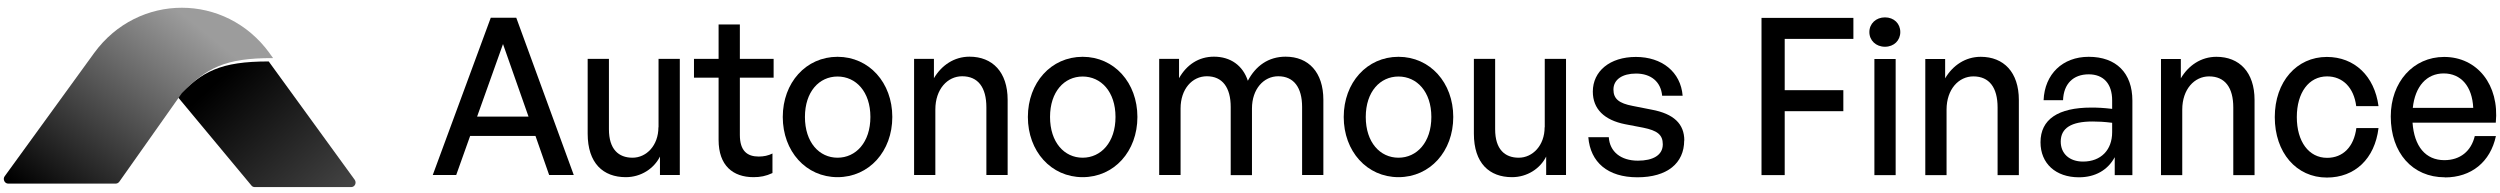 <svg width="194" height="15" viewBox="0 0 194 15" fill="none" xmlns="http://www.w3.org/2000/svg">
<path d="M13.773 7.498L19.513 14.398C19.573 14.478 19.673 14.518 19.773 14.518H27.253C27.533 14.518 27.693 14.188 27.523 13.948L20.853 4.768C17.083 4.768 15.703 5.548 13.773 7.488V7.498Z" fill="url(#paint0_linear_686_53)"/>
<path d="M20.913 4.118C17.503 -0.572 10.713 -0.572 7.303 4.118L0.363 13.678C0.193 13.908 0.363 14.248 0.633 14.248H8.973C9.083 14.248 9.183 14.198 9.253 14.108L14.113 7.228C16.043 5.278 17.423 4.498 21.193 4.508L20.923 4.138L20.913 4.118Z" fill="url(#paint1_linear_686_53)"/>
<path d="M42.613 13.578L41.553 10.548H36.483L35.403 13.578H33.583L38.083 1.378H40.063L44.523 13.578H42.613ZM39.033 3.418L37.023 9.048H41.013L39.033 3.418Z" fill="black"/>
<path d="M51.103 9.878V4.568H52.753V13.578H51.213V12.148C50.753 13.078 49.743 13.748 48.563 13.748C46.813 13.748 45.603 12.678 45.603 10.368V4.568H47.253V10.028C47.253 11.588 48.003 12.238 49.083 12.238C50.163 12.238 51.093 11.288 51.093 9.878H51.103Z" fill="black"/>
<path d="M59.943 11.918V13.428C59.433 13.668 58.993 13.748 58.473 13.748C56.873 13.748 55.763 12.848 55.763 10.858V6.028H53.853V4.568H55.763V1.898H57.413V4.568H60.033V6.028H57.413V10.468C57.413 11.708 57.983 12.148 58.873 12.148C59.263 12.148 59.613 12.078 59.953 11.908L59.943 11.918Z" fill="black"/>
<path d="M64.993 13.748C62.543 13.748 60.743 11.738 60.743 9.078C60.743 6.418 62.543 4.408 64.993 4.408C67.443 4.408 69.243 6.418 69.243 9.078C69.243 11.738 67.443 13.748 64.993 13.748ZM64.993 12.238C66.413 12.238 67.543 11.048 67.543 9.078C67.543 7.108 66.413 5.938 64.993 5.938C63.573 5.938 62.463 7.108 62.463 9.078C62.463 11.048 63.573 12.238 64.993 12.238Z" fill="black"/>
<path d="M72.583 8.498V13.578H70.933V4.568H72.473V6.068C73.063 5.068 74.043 4.398 75.233 4.398C77.013 4.398 78.193 5.588 78.193 7.748V13.578H76.543V8.328C76.543 6.778 75.893 5.918 74.663 5.918C73.533 5.918 72.583 6.908 72.583 8.498Z" fill="black"/>
<path d="M84.013 13.748C81.563 13.748 79.763 11.738 79.763 9.078C79.763 6.418 81.563 4.408 84.013 4.408C86.463 4.408 88.263 6.418 88.263 9.078C88.263 11.738 86.463 13.748 84.013 13.748ZM84.013 12.238C85.433 12.238 86.563 11.048 86.563 9.078C86.563 7.108 85.433 5.938 84.013 5.938C82.593 5.938 81.483 7.108 81.483 9.078C81.483 11.048 82.593 12.238 84.013 12.238Z" fill="black"/>
<path d="M91.603 13.578H89.953V4.568H91.493V6.068C92.083 5.028 93.013 4.398 94.203 4.398C95.483 4.398 96.443 5.078 96.833 6.268C97.443 5.108 98.433 4.398 99.763 4.398C101.543 4.398 102.693 5.608 102.693 7.748V13.578H101.043V8.298C101.043 6.798 100.403 5.918 99.193 5.918C98.063 5.918 97.153 6.908 97.153 8.418V13.588H95.503V8.298C95.503 6.798 94.863 5.918 93.653 5.918C92.513 5.918 91.613 6.908 91.613 8.418V13.588L91.603 13.578Z" fill="black"/>
<path d="M108.523 13.748C106.073 13.748 104.273 11.738 104.273 9.078C104.273 6.418 106.073 4.408 108.523 4.408C110.973 4.408 112.773 6.418 112.773 9.078C112.773 11.738 110.973 13.748 108.523 13.748ZM108.523 12.238C109.943 12.238 111.073 11.048 111.073 9.078C111.073 7.108 109.943 5.938 108.523 5.938C107.103 5.938 105.983 7.108 105.983 9.078C105.983 11.048 107.093 12.238 108.523 12.238Z" fill="black"/>
<path d="M119.873 9.878V4.568H121.523V13.578H119.983V12.148C119.523 13.078 118.513 13.748 117.333 13.748C115.583 13.748 114.373 12.678 114.373 10.368V4.568H116.023V10.028C116.023 11.588 116.773 12.238 117.853 12.238C118.933 12.238 119.863 11.288 119.863 9.878H119.873Z" fill="black"/>
<path d="M130.693 10.898C130.693 12.668 129.373 13.758 127.063 13.758C124.753 13.758 123.413 12.588 123.253 10.648H124.843C124.913 11.768 125.773 12.468 127.103 12.468C128.263 12.468 129.033 12.048 129.033 11.198C129.033 10.448 128.593 10.128 127.513 9.908L126.103 9.638C124.503 9.318 123.603 8.468 123.603 7.108C123.603 5.528 124.923 4.418 126.943 4.418C128.963 4.418 130.423 5.578 130.573 7.428H128.983C128.883 6.338 128.113 5.708 126.953 5.708C125.903 5.708 125.203 6.168 125.203 6.948C125.203 7.678 125.643 8.018 126.693 8.218L128.163 8.508C129.883 8.828 130.703 9.608 130.703 10.908L130.693 10.898Z" fill="black"/>
<path d="M138.493 13.588H136.693V1.388H143.823V3.018H138.493V6.998H143.043V8.628H138.493V13.588Z" fill="black"/>
<path d="M147.463 2.488C147.463 3.138 146.973 3.628 146.273 3.628C145.573 3.628 145.063 3.138 145.063 2.488C145.063 1.838 145.573 1.348 146.273 1.348C146.973 1.348 147.463 1.828 147.463 2.488ZM147.103 13.588H145.453V4.578H147.103V13.588Z" fill="black"/>
<path d="M151.053 8.508V13.588H149.403V4.578H150.943V6.078C151.533 5.078 152.513 4.408 153.703 4.408C155.483 4.408 156.663 5.598 156.663 7.758V13.588H155.013V8.338C155.013 6.788 154.363 5.928 153.133 5.928C152.003 5.928 151.053 6.918 151.053 8.508Z" fill="black"/>
<path d="M164.103 13.588V12.198C163.563 13.198 162.593 13.758 161.323 13.758C159.523 13.758 158.343 12.688 158.343 11.038C158.343 9.268 159.703 8.348 162.283 8.348C162.793 8.348 163.203 8.368 163.903 8.448V7.788C163.903 6.498 163.233 5.768 162.083 5.768C160.873 5.768 160.133 6.518 160.093 7.778H158.583C158.663 5.758 160.053 4.408 162.083 4.408C164.223 4.408 165.473 5.668 165.473 7.808V13.588H164.103ZM159.913 10.988C159.913 11.918 160.583 12.538 161.643 12.538C163.033 12.538 163.903 11.638 163.903 10.258V9.528C163.263 9.448 162.803 9.428 162.383 9.428C160.733 9.428 159.913 9.938 159.913 10.988Z" fill="black"/>
<path d="M169.343 8.508V13.588H167.693V4.578H169.233V6.078C169.823 5.078 170.803 4.408 171.993 4.408C173.773 4.408 174.953 5.598 174.953 7.758V13.588H173.303V8.338C173.303 6.788 172.653 5.928 171.423 5.928C170.293 5.928 169.343 6.918 169.343 8.508Z" fill="black"/>
<path d="M180.563 13.778C178.193 13.778 176.523 11.838 176.523 9.088C176.523 6.338 178.223 4.418 180.563 4.418C182.703 4.418 184.263 5.898 184.573 8.238H182.843C182.663 6.798 181.793 5.928 180.583 5.928C179.163 5.928 178.233 7.188 178.233 9.088C178.233 10.988 179.163 12.248 180.583 12.248C181.813 12.248 182.663 11.398 182.853 9.938H184.573C184.283 12.318 182.743 13.778 180.563 13.778Z" fill="black"/>
<path d="M189.713 13.758C187.213 13.758 185.523 11.868 185.523 9.038C185.523 6.368 187.273 4.418 189.663 4.418C192.243 4.418 193.963 6.598 193.673 9.518H187.213C187.343 11.358 188.223 12.428 189.683 12.428C190.913 12.428 191.763 11.728 192.043 10.558H193.683C193.253 12.568 191.773 13.768 189.723 13.768L189.713 13.758ZM189.633 5.698C188.313 5.698 187.413 6.688 187.233 8.368H191.923C191.843 6.698 190.973 5.698 189.633 5.698Z" fill="black"/>
<defs>
<linearGradient id="paint0_linear_686_53" x1="17.033" y1="6.148" x2="30.313" y2="20.708" gradientUnits="userSpaceOnUse">
<stop/>
<stop offset="1" stop-color="#666666"/>
</linearGradient>
<linearGradient id="paint1_linear_686_53" x1="4.173" y1="16.708" x2="15.783" y2="2.398" gradientUnits="userSpaceOnUse">
<stop/>
<stop offset="1" stop-color="#9C9C9C"/>
</linearGradient>
</defs>
</svg>
